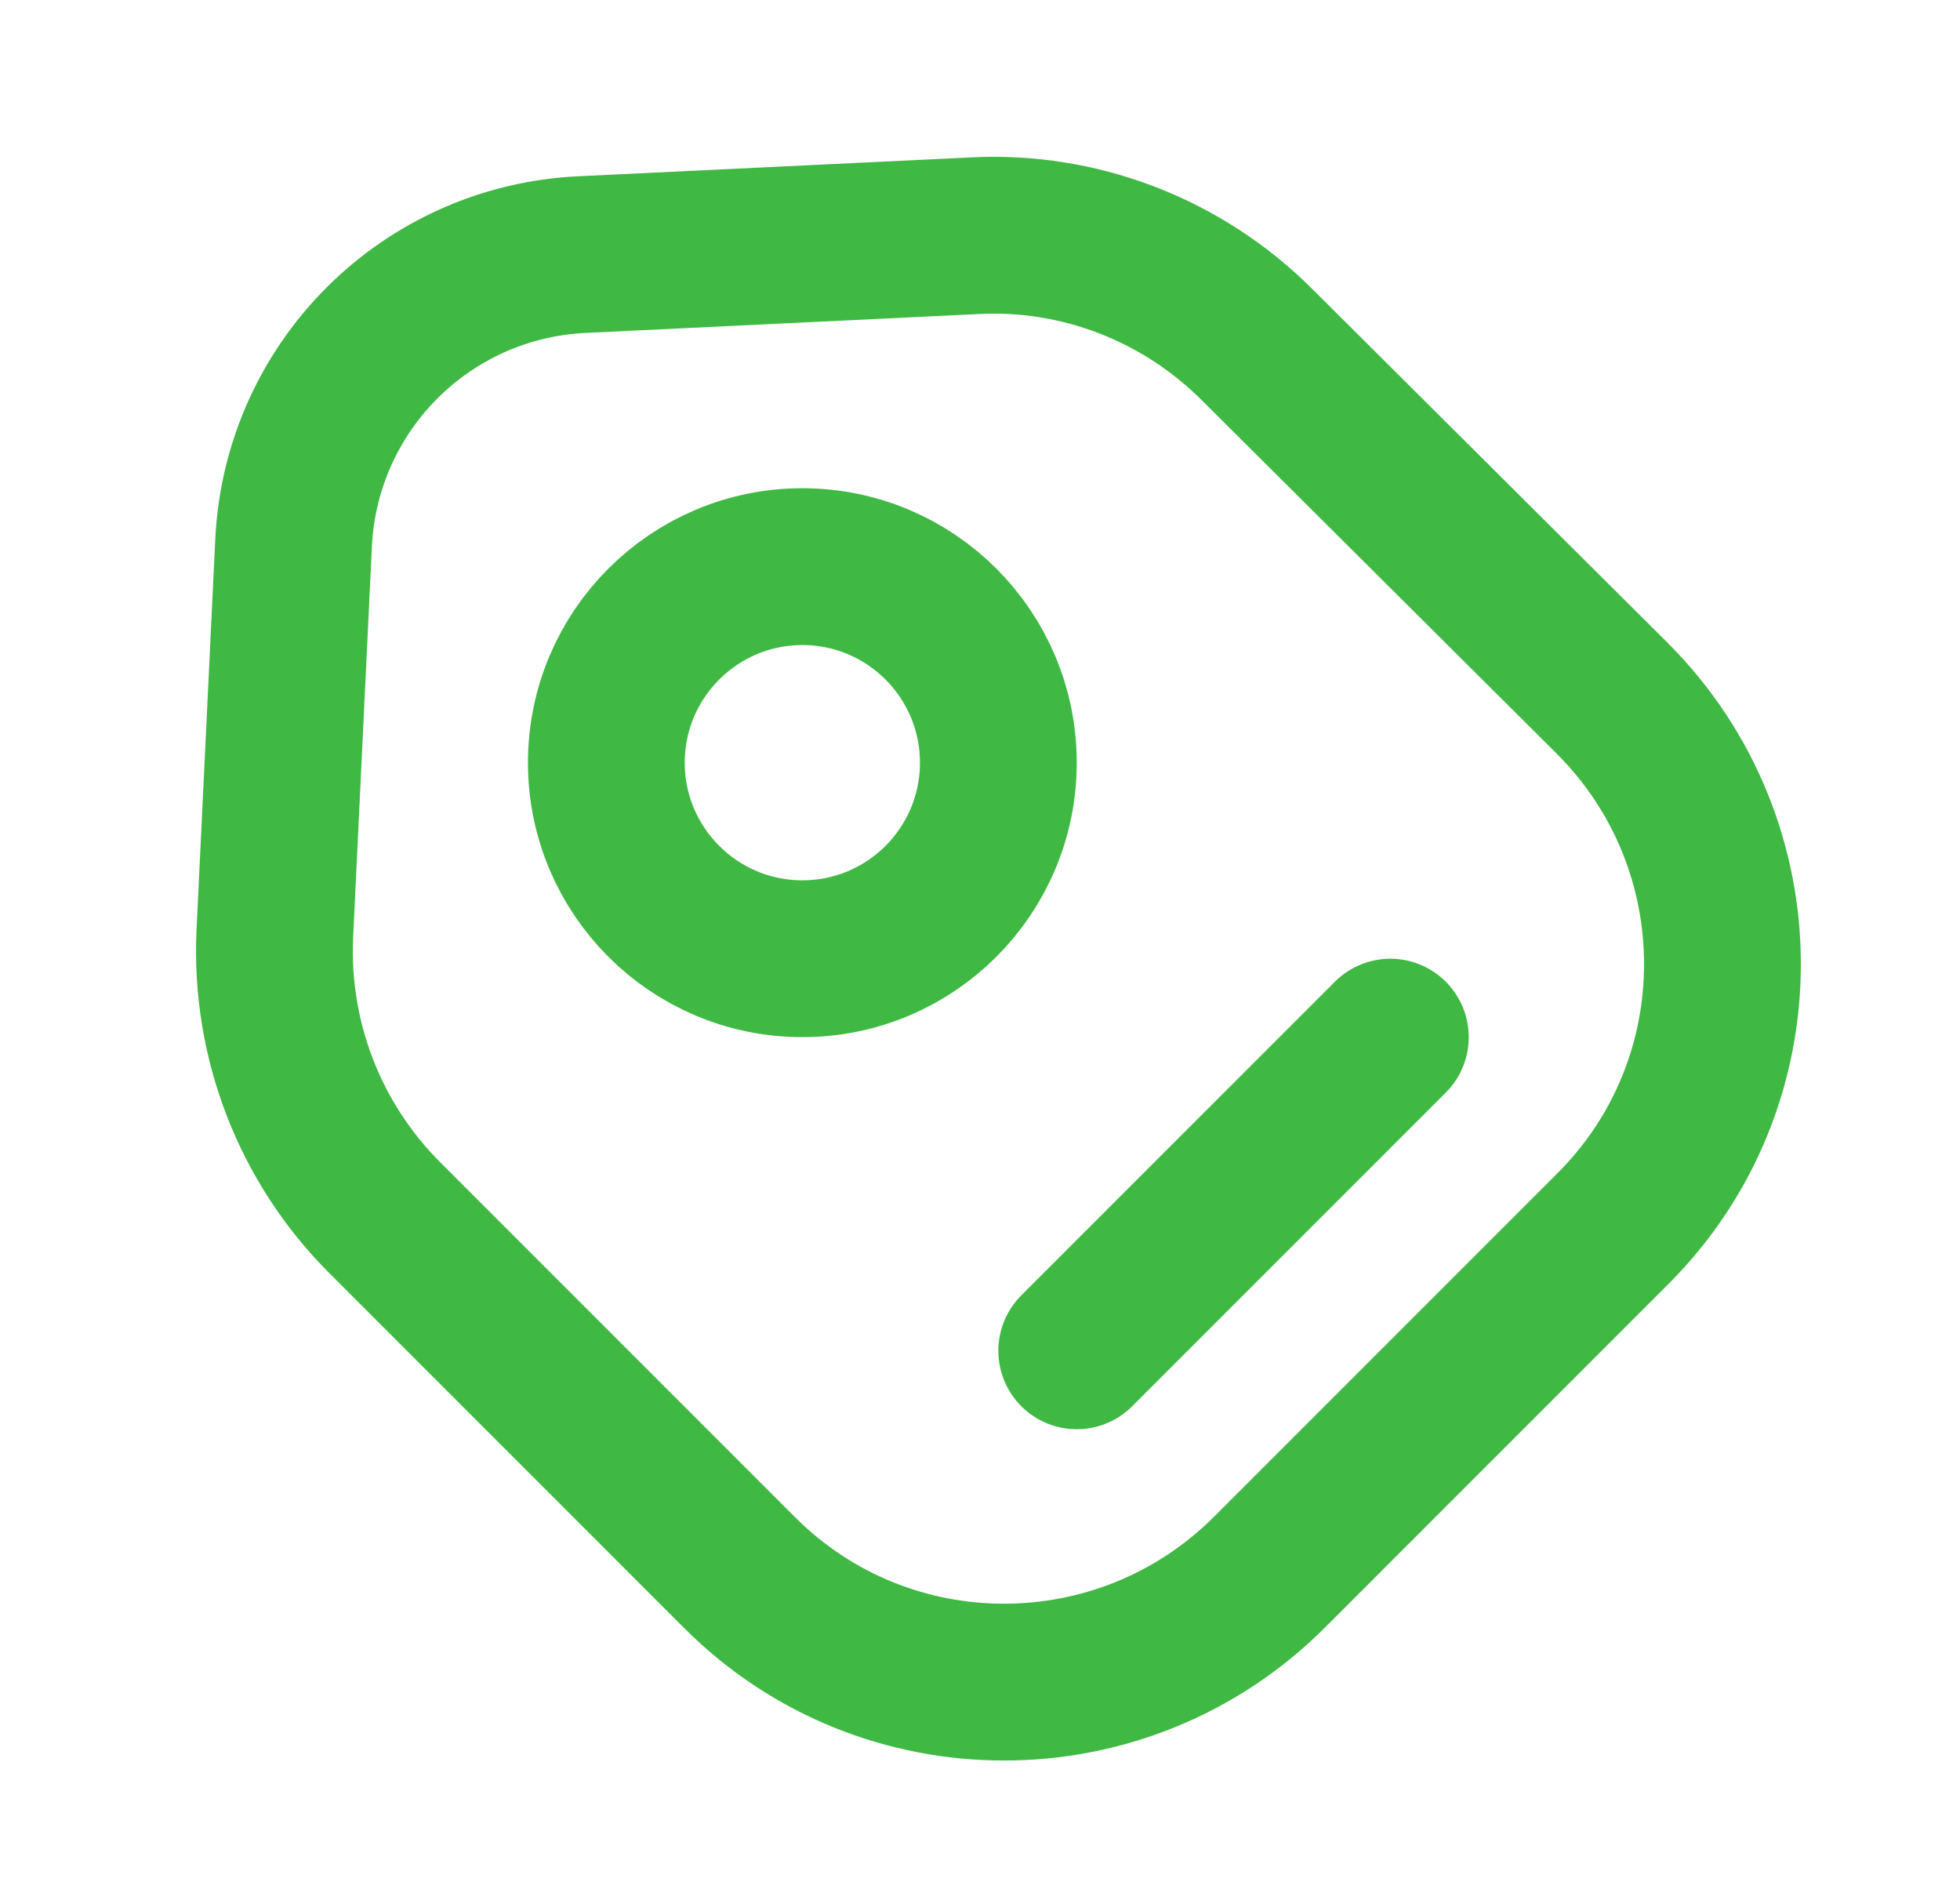 <svg width="25" height="24" viewBox="0 0 25 24" fill="none" xmlns="http://www.w3.org/2000/svg">
<path d="M4.905 15.526L9.435 20.056C11.295 21.916 14.315 21.916 16.185 20.056L20.575 15.666C22.435 13.806 22.435 10.786 20.575 8.916L16.035 4.396C15.085 3.446 13.775 2.936 12.435 3.006L7.435 3.246C5.435 3.336 3.845 4.926 3.745 6.916L3.505 11.916C3.445 13.266 3.955 14.576 4.905 15.526Z" stroke="#40B844" stroke-width="2" stroke-linecap="round" stroke-linejoin="round"/>
<path d="M10.234 12.226C11.615 12.226 12.734 11.107 12.734 9.726C12.734 8.346 11.615 7.226 10.234 7.226C8.854 7.226 7.734 8.346 7.734 9.726C7.734 11.107 8.854 12.226 10.234 12.226Z" stroke="#40B844" stroke-width="2" stroke-linecap="round"/>
<path d="M13.734 17.226L17.734 13.226" stroke="#40B844" stroke-width="2" stroke-miterlimit="10" stroke-linecap="round" stroke-linejoin="round"/>
</svg>
